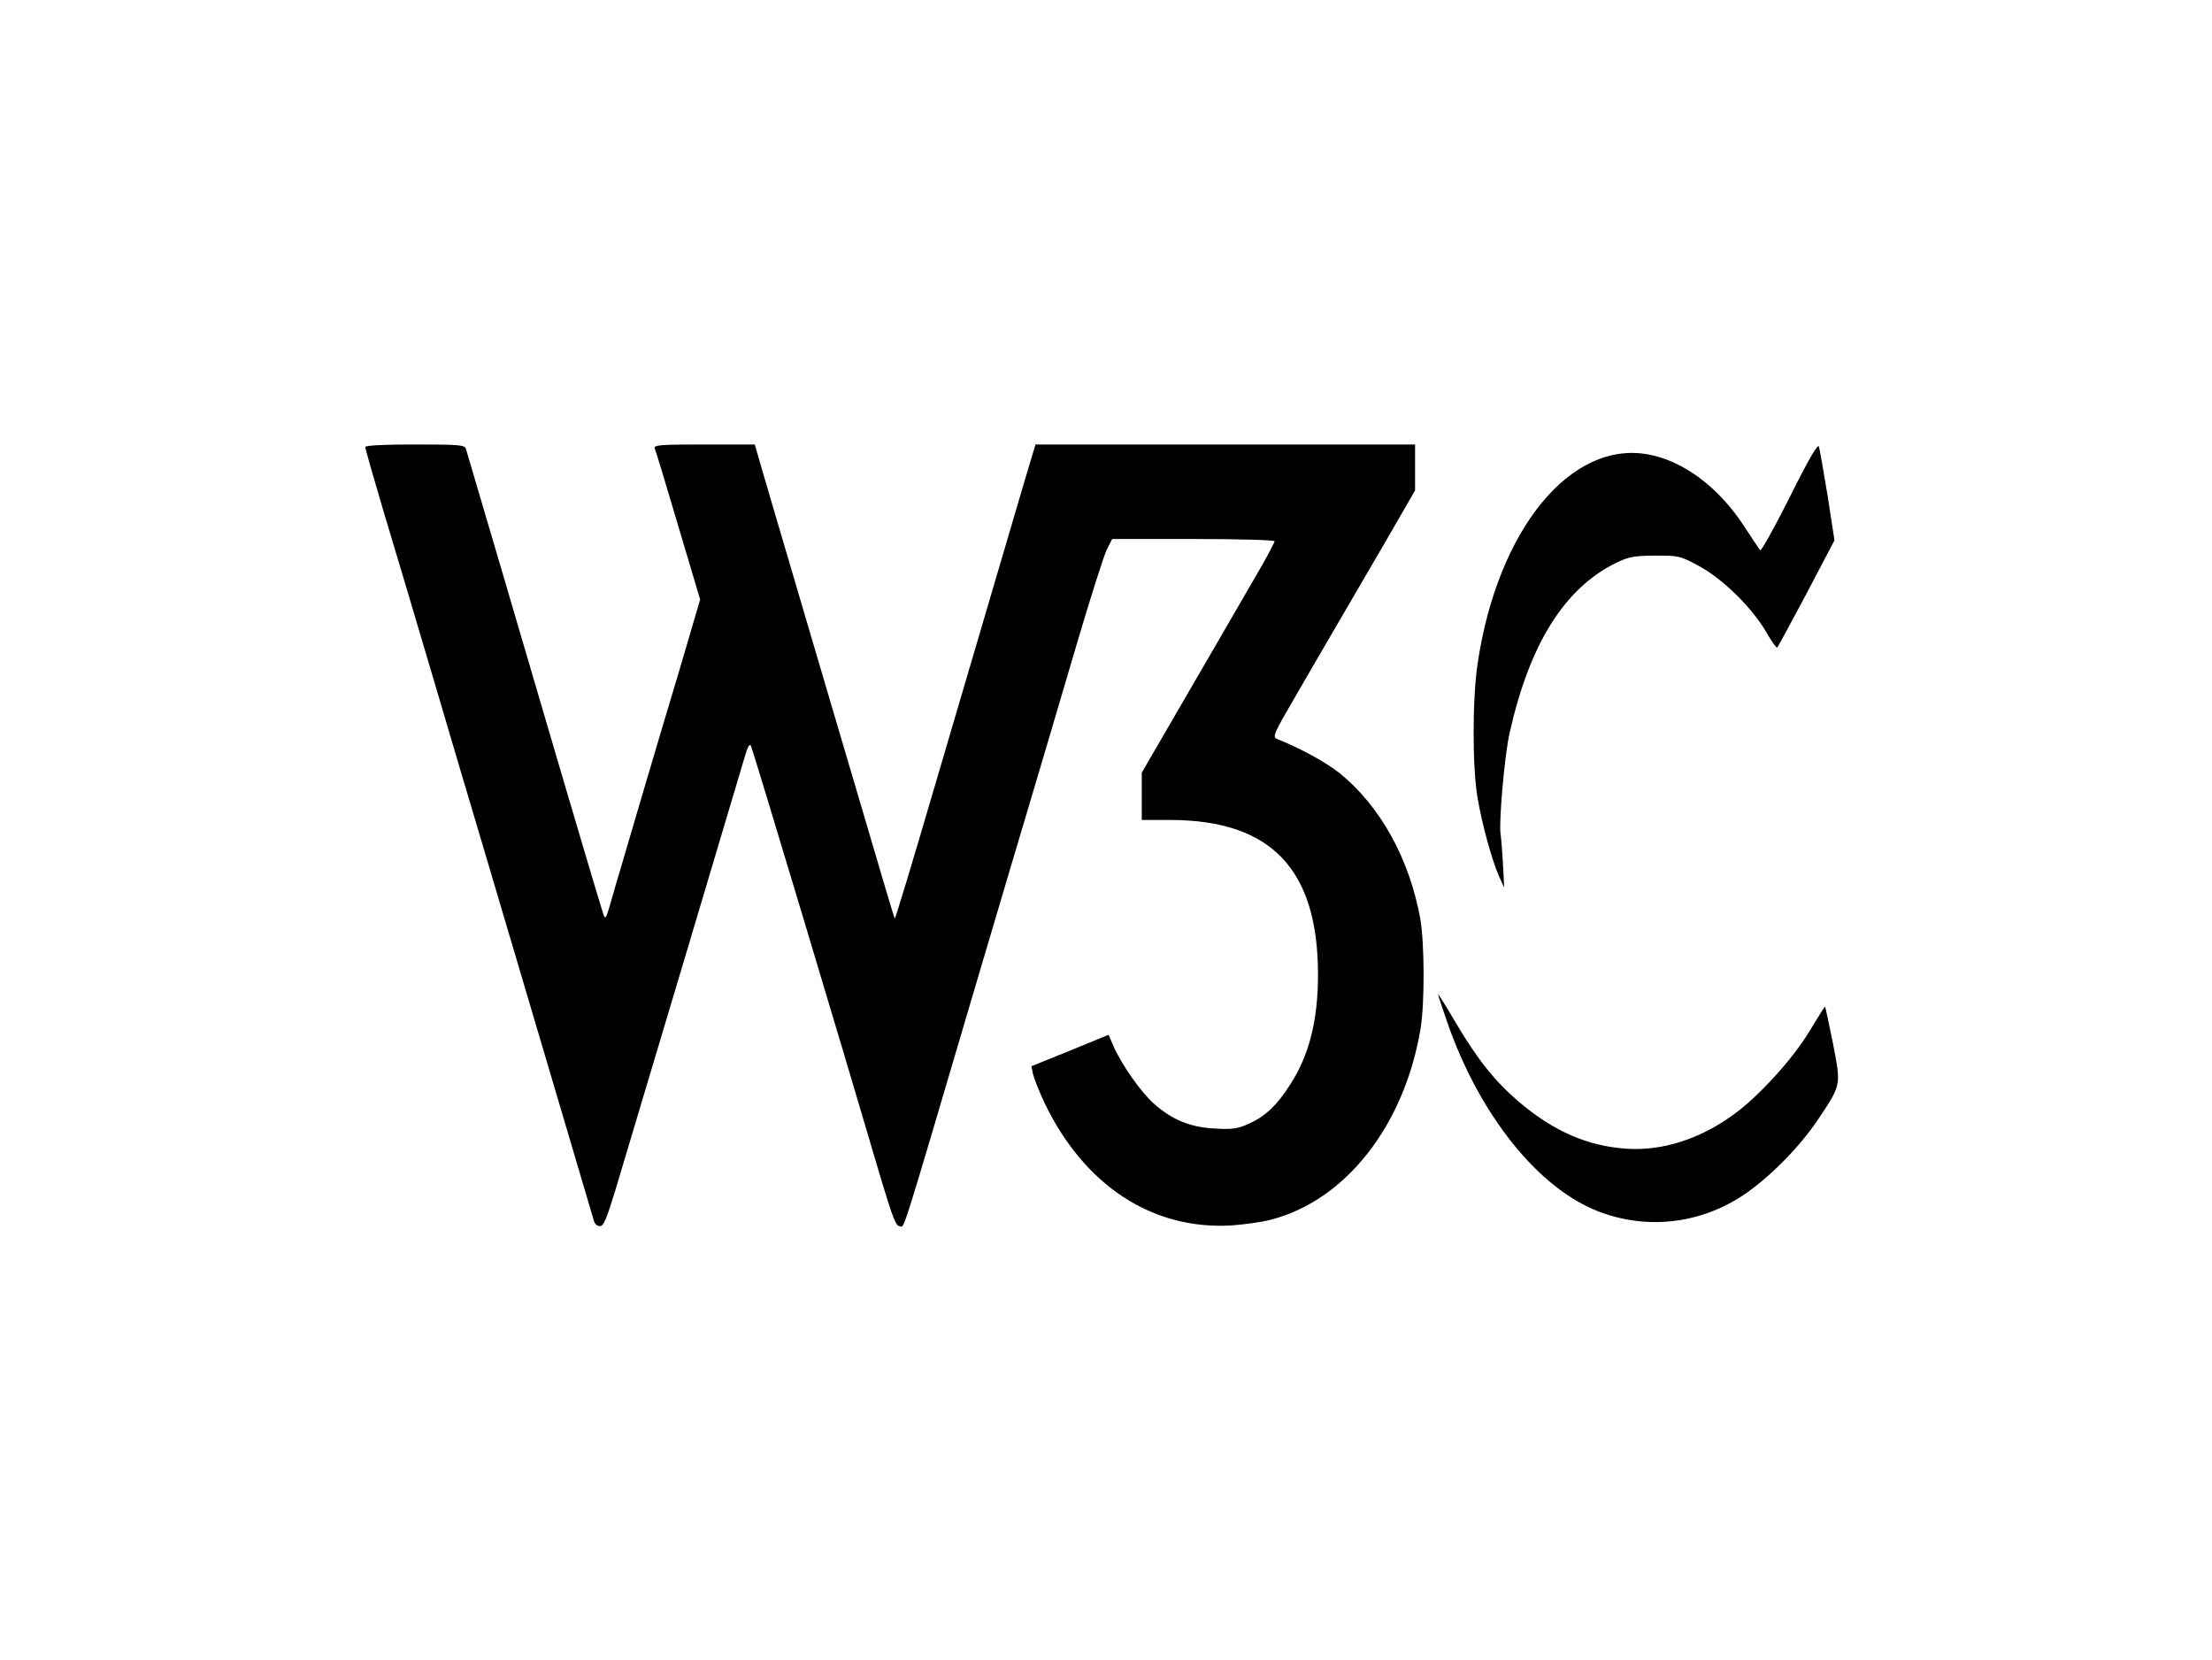 <?xml version="1.0" standalone="no"?>
<!DOCTYPE svg PUBLIC "-//W3C//DTD SVG 20010904//EN"
 "http://www.w3.org/TR/2001/REC-SVG-20010904/DTD/svg10.dtd">
<svg version="1.0" xmlns="http://www.w3.org/2000/svg"
 width="866pt" height="650pt" viewBox="0 0 866 650"
 preserveAspectRatio="xMidYMid meet">

<g transform="translate(0,650) scale(0.1,-0.1)"
fill="#000000" stroke="none">
<path d="M7007 4554 c-60 -119 -112 -213 -116 -208 -4 5 -33 48 -64 96 -99
151 -237 254 -374 279 -304 56 -590 -294 -668 -818 -21 -139 -21 -409 0 -528
18 -105 56 -243 84 -306 l20 -44 -5 95 c-3 52 -7 103 -9 113 -8 42 15 309 35
397 78 349 215 568 418 667 50 24 69 27 152 28 92 0 98 -1 170 -40 92 -49 208
-162 264 -258 21 -37 41 -65 44 -62 3 3 54 98 115 212 l109 208 -27 175 c-16
96 -31 183 -34 192 -4 12 -41 -51 -114 -198z"/>
<path d="M1430 4750 c0 -6 31 -115 69 -243 39 -128 131 -439 206 -692 74 -253
147 -496 160 -540 13 -44 121 -408 240 -810 119 -401 218 -738 221 -747 3 -10
13 -18 23 -18 14 0 26 29 59 137 90 300 491 1642 507 1698 12 41 19 55 25 45
7 -13 363 -1197 513 -1708 41 -136 55 -172 68 -172 22 0 -6 -89 289 910 89
300 192 649 230 775 38 127 114 385 170 575 56 190 111 364 123 388 l21 42
318 0 c175 0 318 -4 318 -9 0 -4 -22 -46 -48 -92 -83 -143 -234 -405 -356
-614 l-116 -200 0 -92 0 -93 113 0 c394 -1 577 -193 577 -606 0 -179 -35 -316
-109 -430 -51 -80 -96 -123 -159 -152 -47 -21 -65 -24 -136 -20 -96 5 -167 34
-238 97 -51 45 -126 152 -158 224 l-20 46 -151 -62 -151 -61 6 -30 c4 -17 24
-68 45 -113 156 -325 424 -500 736 -480 50 4 117 13 150 22 292 75 522 367
586 745 17 98 16 335 0 430 -42 236 -156 443 -316 573 -51 41 -154 98 -243
133 -22 9 -20 14 79 184 56 96 125 216 154 265 29 50 110 188 179 307 l126
218 0 90 0 90 -743 0 -743 0 -47 -157 c-112 -381 -227 -772 -359 -1220 -78
-266 -143 -481 -145 -479 -2 1 -57 187 -123 412 -67 225 -181 614 -255 864
-74 250 -142 483 -152 517 l-18 63 -199 0 c-170 0 -197 -2 -193 -15 4 -8 45
-144 92 -303 l86 -289 -76 -259 c-43 -142 -110 -369 -150 -504 -40 -135 -87
-297 -106 -360 -34 -120 -36 -126 -43 -119 -3 2 -77 252 -166 554 -141 482
-361 1227 -376 1278 -5 15 -23 17 -200 17 -127 0 -194 -4 -194 -10z"/>
<path d="M5630 2608 c0 -3 16 -53 36 -110 126 -363 358 -653 596 -742 188 -71
395 -47 564 66 101 68 218 186 290 293 94 141 92 133 60 301 -16 79 -30 144
-31 144 -1 0 -29 -44 -61 -97 -66 -110 -202 -259 -301 -329 -130 -94 -276
-140 -414 -131 -153 10 -287 68 -424 185 -92 79 -159 162 -245 307 -38 65 -70
116 -70 113z"/>
</g>
</svg>
